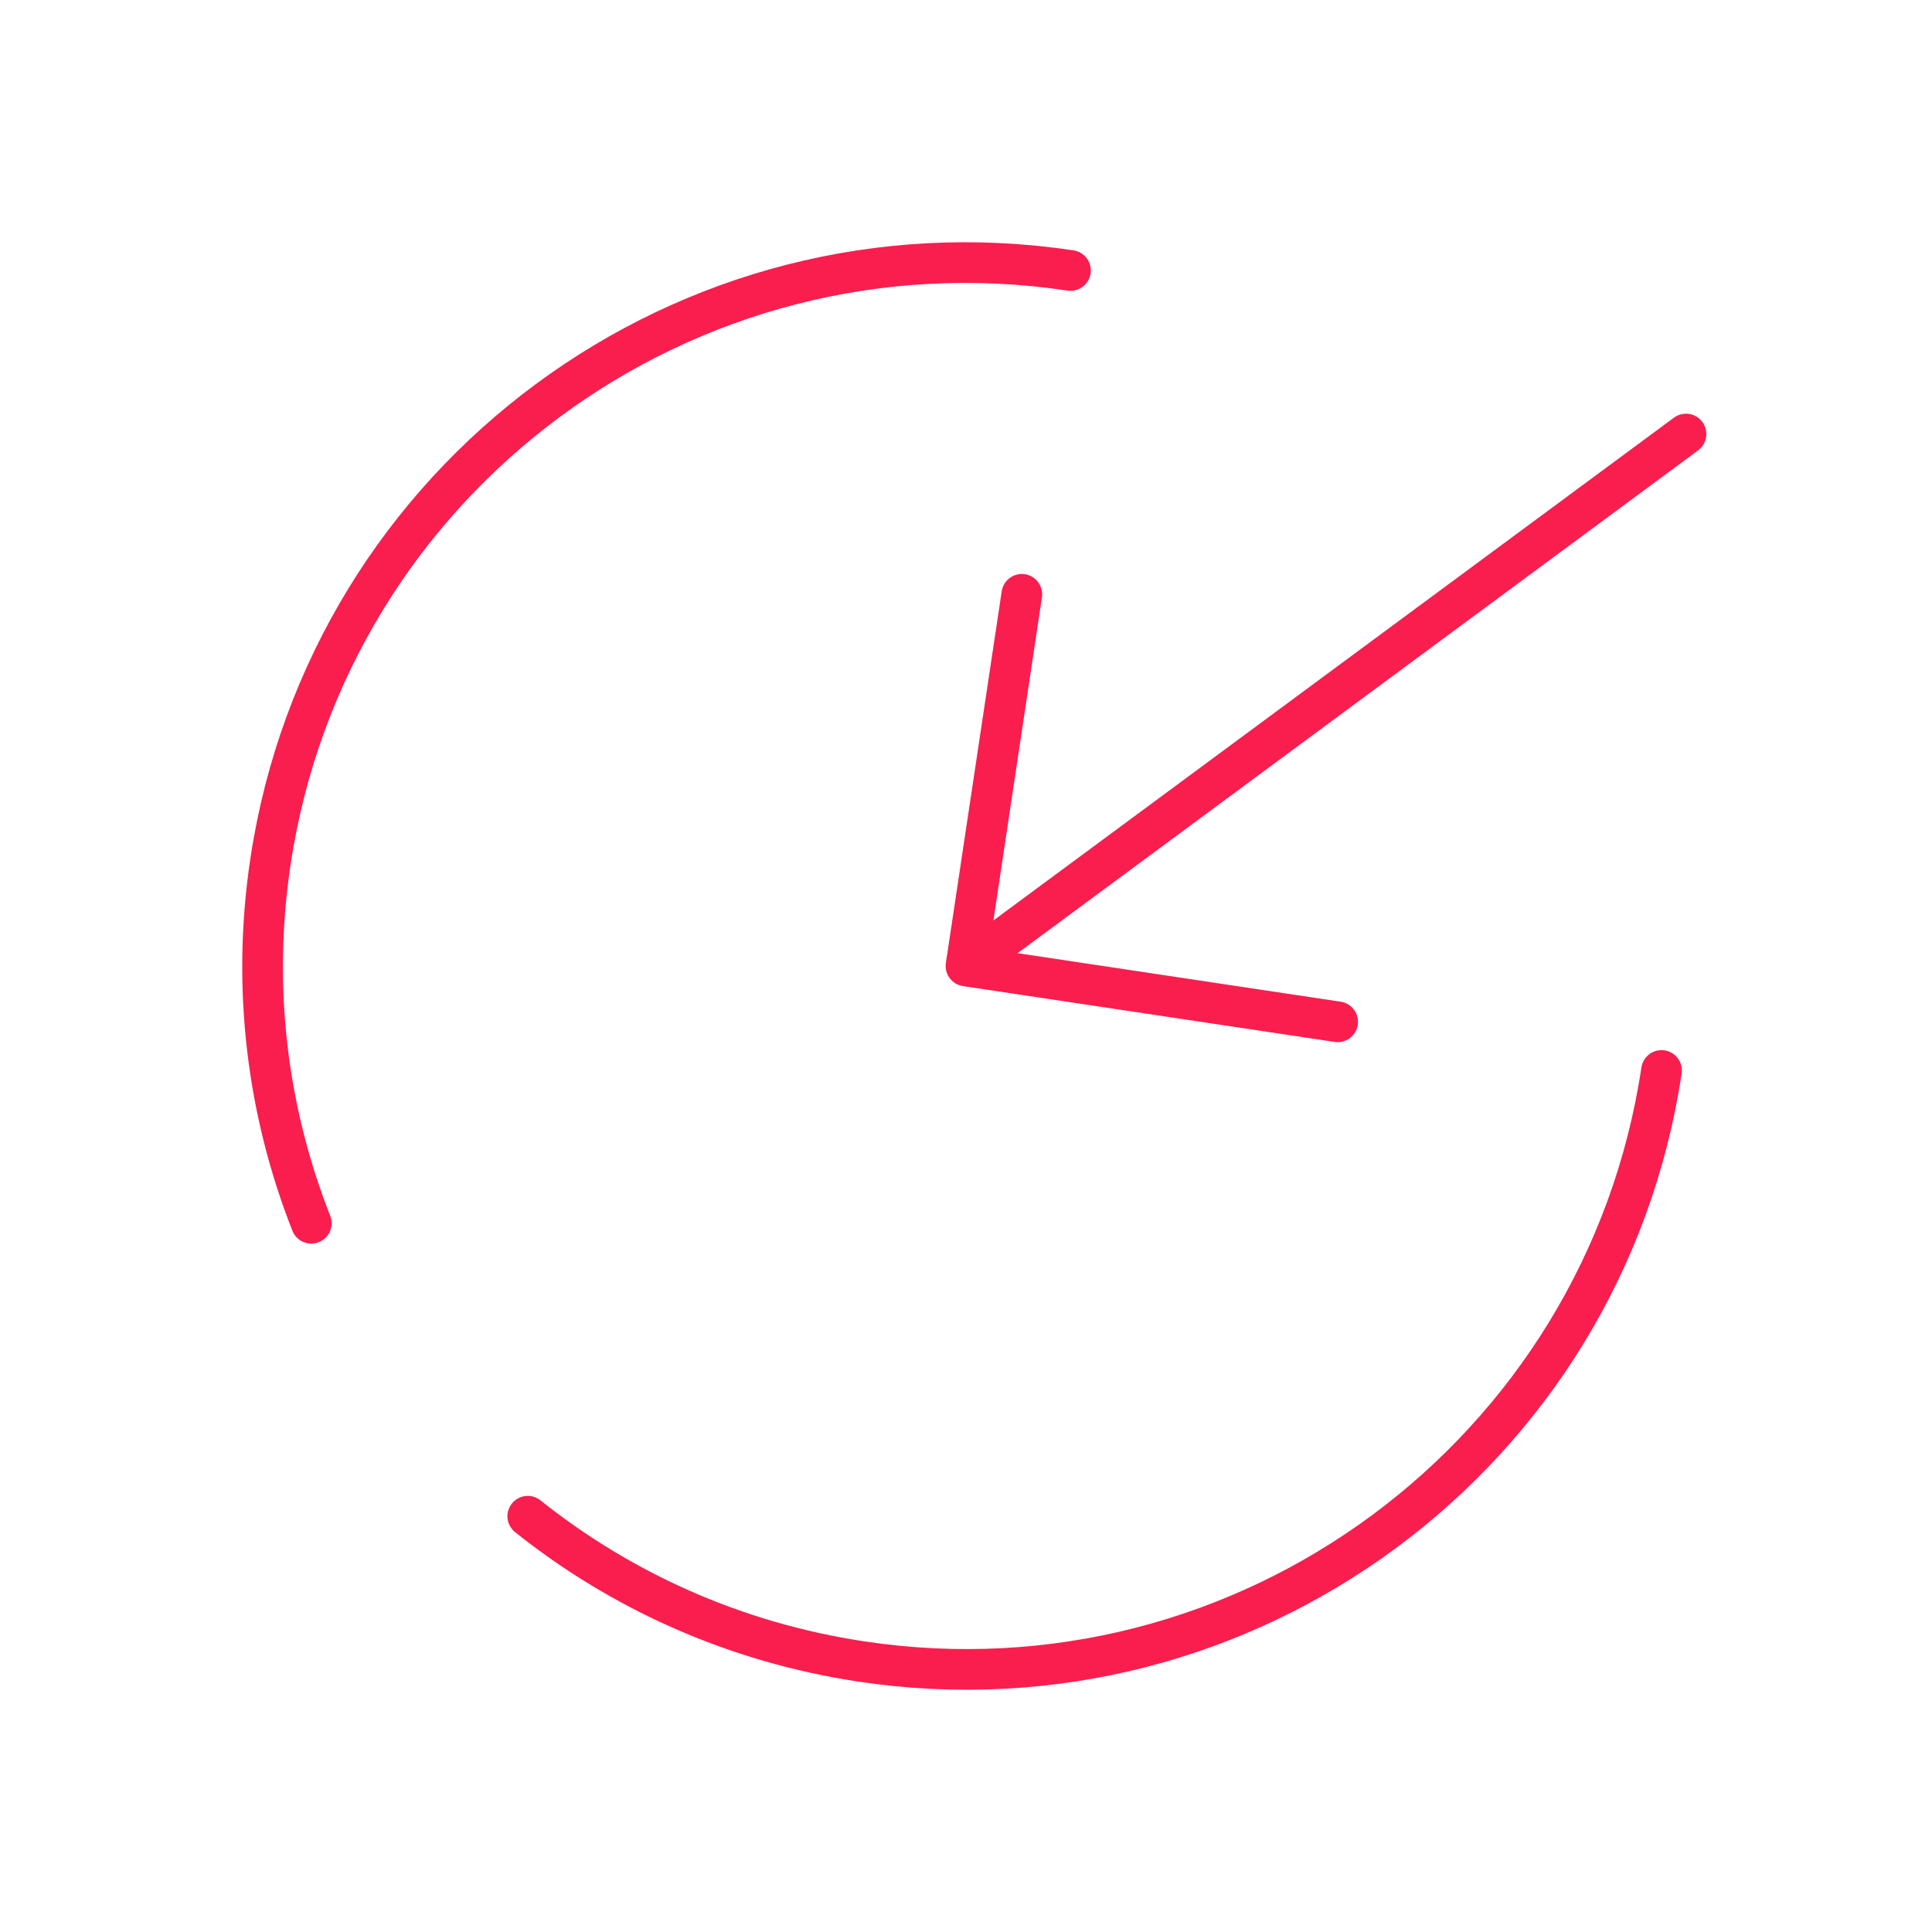 <svg width="95" height="95" viewBox="0 0 95 95" fill="none" xmlns="http://www.w3.org/2000/svg">
<g clip-path="url(#clip0_45_5199)">
<path d="M82.903 21.343L47.5 47.5M47.5 47.5L65.775 50.245M47.5 47.5L50.245 29.224" stroke="#F91E4E" stroke-width="2" stroke-linecap="round" stroke-linejoin="round"/>
<path d="M52.637 13.3C33.749 10.463 16.138 23.475 13.3 42.363C12.365 48.592 13.153 54.683 15.307 60.15M81.7 52.637C78.863 71.525 61.251 84.537 42.363 81.7C36.134 80.764 30.544 78.221 25.951 74.556" stroke="#F91E4E" stroke-width="2" stroke-linecap="round"/>
</g>
<defs>
<clipPath id="clip0_45_5199">
<rect x="12.625" y="0.296" width="83" height="83" rx="5" transform="rotate(8.542 12.625 0.296)" fill="white"/>
</clipPath>
</defs>
</svg>
